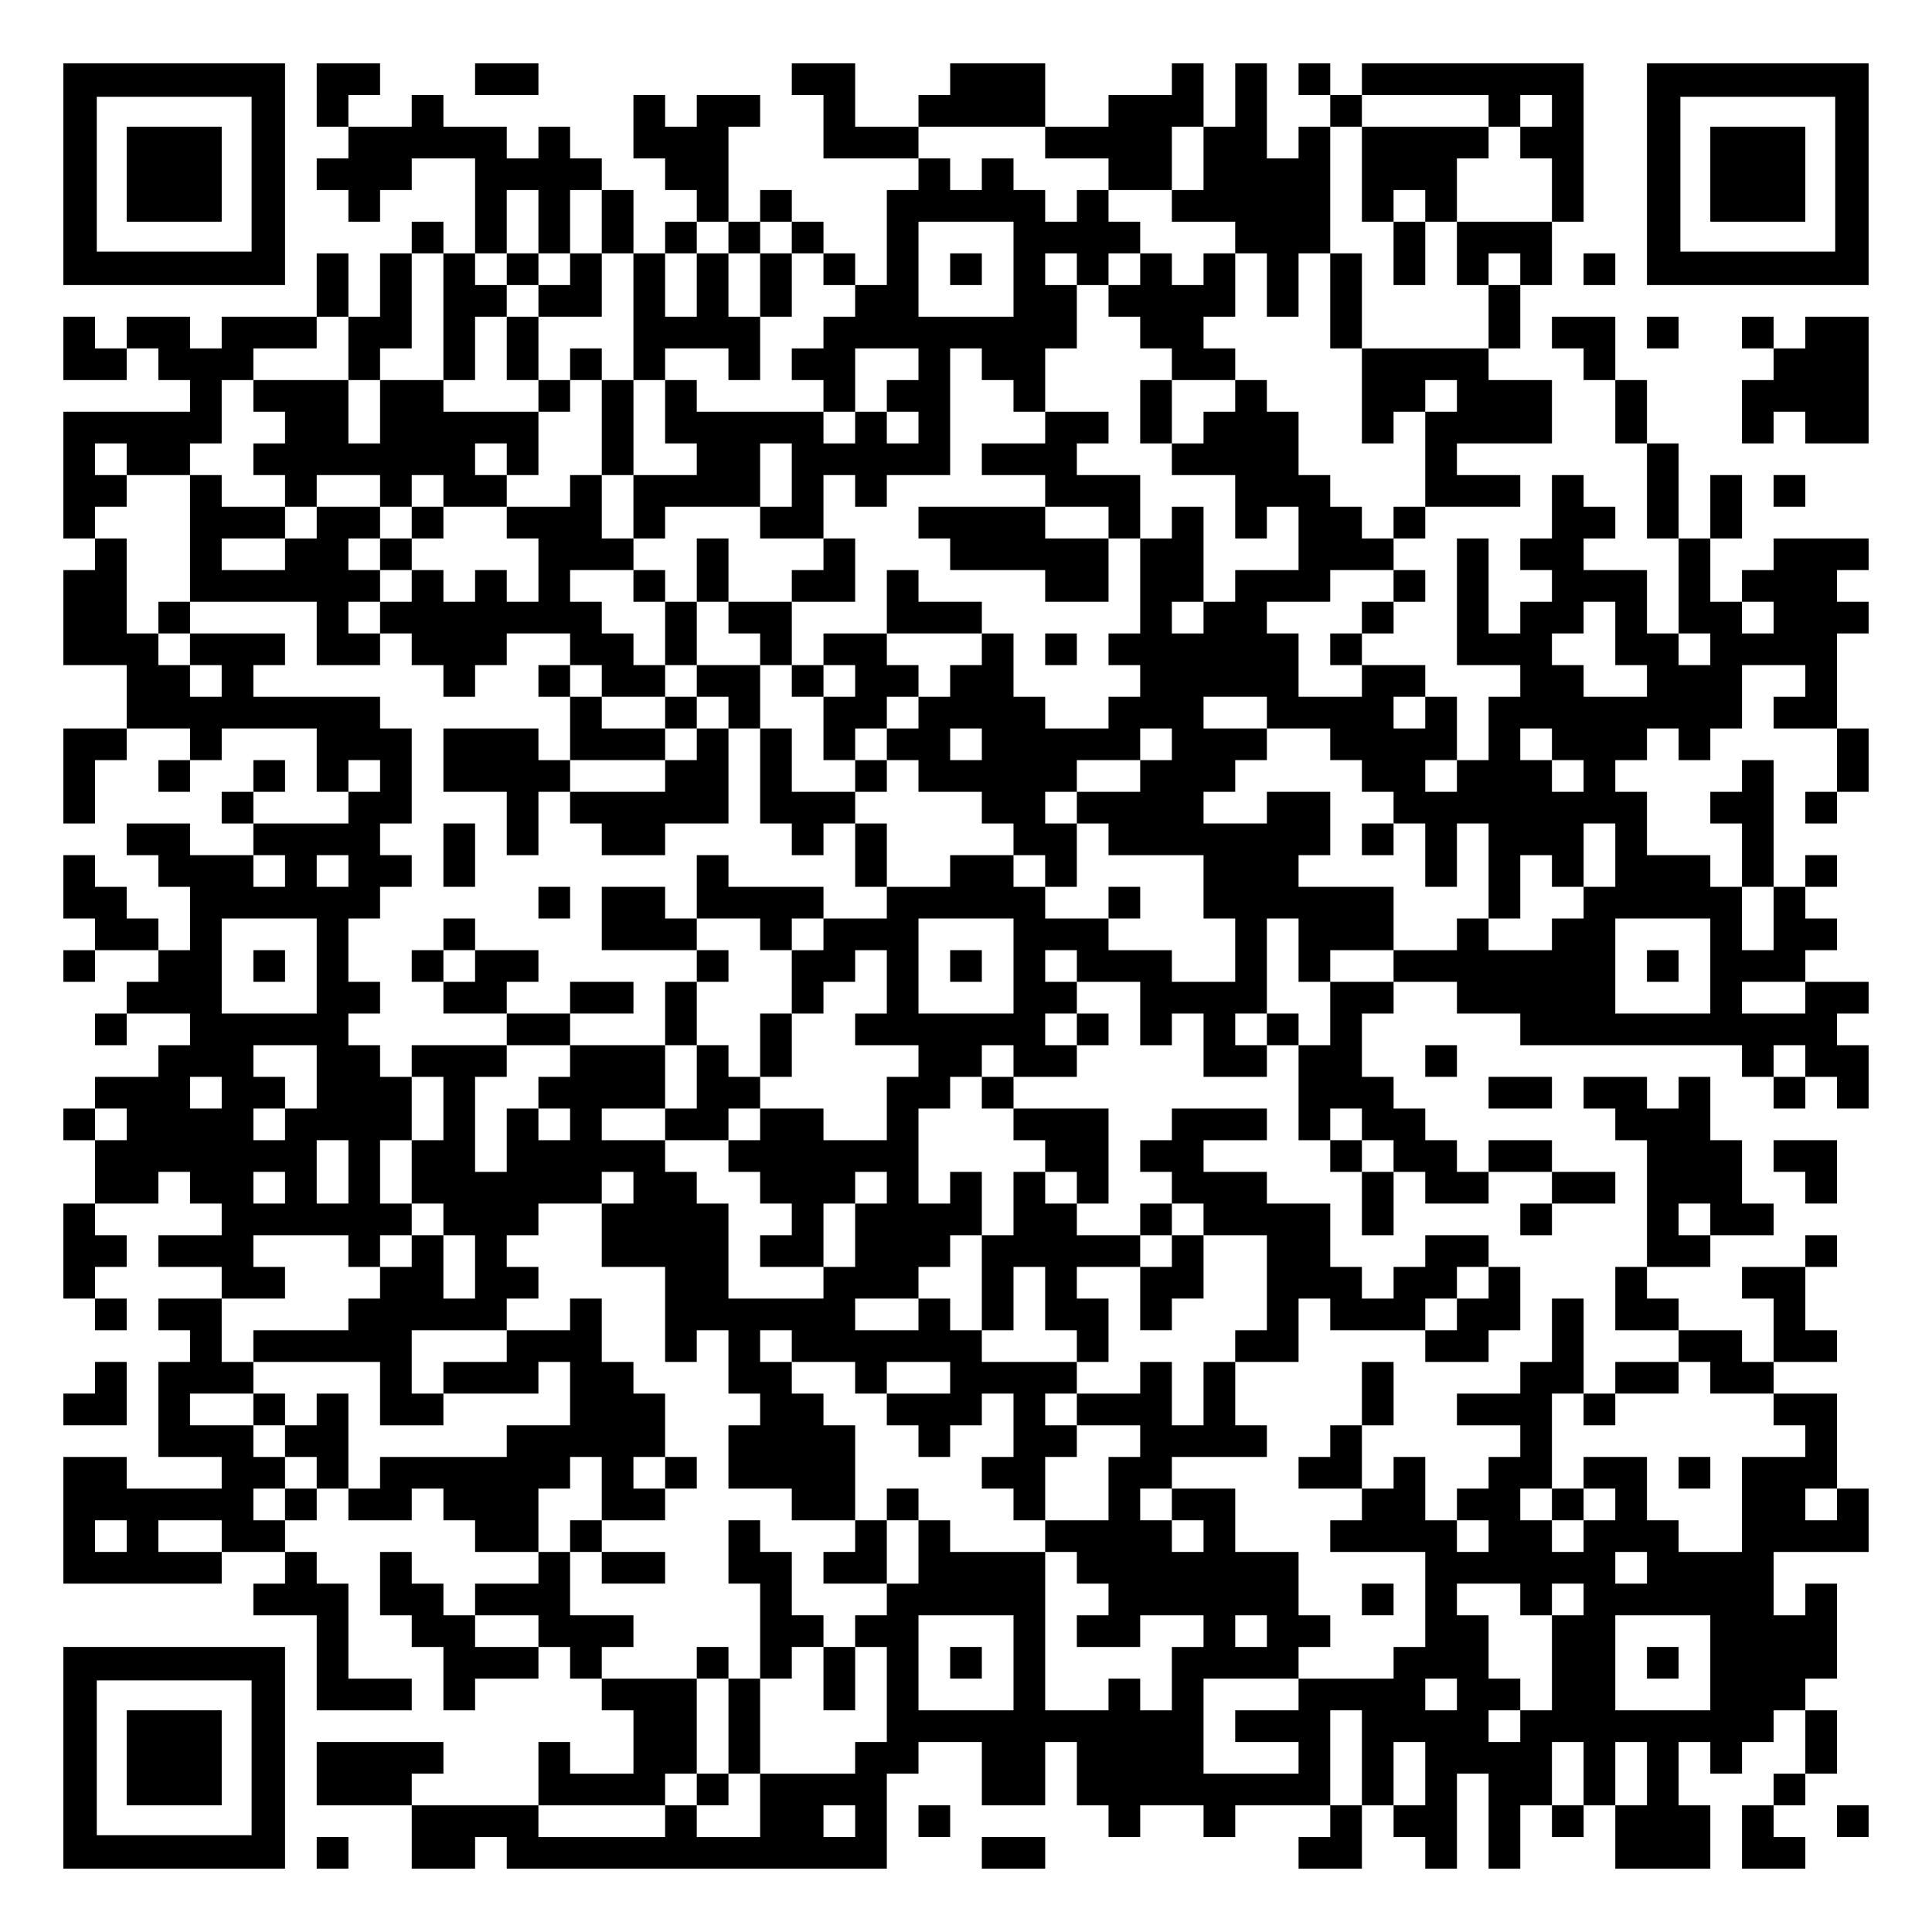 <?xml version="1.0" encoding="UTF-8" standalone="yes"?>
<svg version="1.0" xmlns="http://www.w3.org/2000/svg" width="1098px" height="1098px" viewBox="0 0 1098 1098" preserveAspectRatio="xMidYMid meet">
  <g transform="translate(0,1098) scale(0.1,-0.1)" fill="#000000" stroke="none">
    <path d="M360 9990 l0 -630 630 0 630 0 0 630 0 630 -630 0 -630 0 0 -630z
m1070 0 l0 -440 -440 0 -440 0 0 440 0 440 440 0 440 0 0 -440z"/>
    <path d="M720 9990 l0 -270 270 0 270 0 0 270 0 270 -270 0 -270 0 0 -270z"/>
    <path d="M1800 10440 l0 -180 90 0 90 0 0 -90 0 -90 -90 0 -90 0 0 -90 0 -90
90 0 90 0 0 -90 0 -90 90 0 90 0 0 90 0 90 90 0 90 0 0 90 0 90 180 0 180 0 0
-270 0 -270 -90 0 -90 0 0 90 0 90 -90 0 -90 0 0 -90 0 -90 -90 0 -90 0 0
-180 0 -180 -90 0 -90 0 0 180 0 180 -90 0 -90 0 0 -180 0 -180 -270 0 -270 0
0 -90 0 -90 -90 0 -90 0 0 90 0 90 -180 0 -180 0 0 -90 0 -90 -90 0 -90 0 0
90 0 90 -90 0 -90 0 0 -180 0 -180 180 0 180 0 0 90 0 90 90 0 90 0 0 -90 0
-90 90 0 90 0 0 -90 0 -90 -360 0 -360 0 0 -360 0 -360 90 0 90 0 0 -90 0 -90
-90 0 -90 0 0 -270 0 -270 180 0 180 0 0 -180 0 -180 -180 0 -180 0 0 -270 0
-270 90 0 90 0 0 180 0 180 90 0 90 0 0 90 0 90 180 0 180 0 0 -90 0 -90 -90
0 -90 0 0 -90 0 -90 90 0 90 0 0 90 0 90 90 0 90 0 0 90 0 90 270 0 270 0 0
-180 0 -180 90 0 90 0 0 -90 0 -90 -270 0 -270 0 0 90 0 90 90 0 90 0 0 90 0
90 -90 0 -90 0 0 -90 0 -90 -90 0 -90 0 0 -90 0 -90 90 0 90 0 0 -90 0 -90
-180 0 -180 0 0 90 0 90 -180 0 -180 0 0 -90 0 -90 90 0 90 0 0 -90 0 -90 90
0 90 0 0 -180 0 -180 -90 0 -90 0 0 90 0 90 -90 0 -90 0 0 90 0 90 -90 0 -90
0 0 90 0 90 -90 0 -90 0 0 -180 0 -180 90 0 90 0 0 -90 0 -90 -90 0 -90 0 0
-90 0 -90 90 0 90 0 0 90 0 90 180 0 180 0 0 -90 0 -90 -90 0 -90 0 0 -90 0
-90 -90 0 -90 0 0 -90 0 -90 90 0 90 0 0 90 0 90 180 0 180 0 0 -90 0 -90 -90
0 -90 0 0 -90 0 -90 -180 0 -180 0 0 -90 0 -90 -90 0 -90 0 0 -90 0 -90 90 0
90 0 0 -180 0 -180 -90 0 -90 0 0 -270 0 -270 90 0 90 0 0 -90 0 -90 90 0 90
0 0 90 0 90 -90 0 -90 0 0 90 0 90 90 0 90 0 0 90 0 90 -90 0 -90 0 0 90 0 90
180 0 180 0 0 90 0 90 90 0 90 0 0 -90 0 -90 90 0 90 0 0 -90 0 -90 -180 0
-180 0 0 -90 0 -90 180 0 180 0 0 -90 0 -90 -180 0 -180 0 0 -90 0 -90 90 0
90 0 0 -90 0 -90 -90 0 -90 0 0 -270 0 -270 180 0 180 0 0 -90 0 -90 -270 0
-270 0 0 90 0 90 -180 0 -180 0 0 -360 0 -360 450 0 450 0 0 90 0 90 180 0
180 0 0 -90 0 -90 -90 0 -90 0 0 -90 0 -90 180 0 180 0 0 -270 0 -270 270 0
270 0 0 90 0 90 -180 0 -180 0 0 270 0 270 -90 0 -90 0 0 90 0 90 -90 0 -90 0
0 90 0 90 90 0 90 0 0 90 0 90 90 0 90 0 0 -90 0 -90 180 0 180 0 0 90 0 90
90 0 90 0 0 -90 0 -90 90 0 90 0 0 -90 0 -90 180 0 180 0 0 -90 0 -90 -180 0
-180 0 0 -90 0 -90 -90 0 -90 0 0 90 0 90 -90 0 -90 0 0 90 0 90 -90 0 -90 0
0 -180 0 -180 90 0 90 0 0 -90 0 -90 90 0 90 0 0 -180 0 -180 90 0 90 0 0 90
0 90 180 0 180 0 0 90 0 90 90 0 90 0 0 -90 0 -90 90 0 90 0 0 -90 0 -90 90 0
90 0 0 -180 0 -180 -180 0 -180 0 0 90 0 90 -90 0 -90 0 0 -180 0 -180 -360 0
-360 0 0 90 0 90 90 0 90 0 0 90 0 90 -360 0 -360 0 0 -180 0 -180 270 0 270
0 0 -180 0 -180 180 0 180 0 0 90 0 90 90 0 90 0 0 -90 0 -90 1080 0 1080 0 0
270 0 270 90 0 90 0 0 90 0 90 180 0 180 0 0 -180 0 -180 180 0 180 0 0 180 0
180 90 0 90 0 0 -180 0 -180 90 0 90 0 0 -90 0 -90 90 0 90 0 0 90 0 90 180 0
180 0 0 -90 0 -90 90 0 90 0 0 90 0 90 270 0 270 0 0 -90 0 -90 -90 0 -90 0 0
-90 0 -90 180 0 180 0 0 180 0 180 90 0 90 0 0 -90 0 -90 90 0 90 0 0 -90 0
-90 90 0 90 0 0 270 0 270 90 0 90 0 0 -270 0 -270 90 0 90 0 0 180 0 180 90
0 90 0 0 -90 0 -90 90 0 90 0 0 90 0 90 90 0 90 0 0 -180 0 -180 270 0 270 0
0 180 0 180 -90 0 -90 0 0 180 0 180 90 0 90 0 0 -90 0 -90 90 0 90 0 0 90 0
90 90 0 90 0 0 90 0 90 90 0 90 0 0 -180 0 -180 -90 0 -90 0 0 -90 0 -90 -90
0 -90 0 0 -180 0 -180 180 0 180 0 0 90 0 90 -90 0 -90 0 0 90 0 90 90 0 90 0
0 90 0 90 90 0 90 0 0 180 0 180 -90 0 -90 0 0 90 0 90 90 0 90 0 0 270 0 270
-90 0 -90 0 0 -90 0 -90 -90 0 -90 0 0 180 0 180 270 0 270 0 0 180 0 180 -90
0 -90 0 0 270 0 270 -180 0 -180 0 0 90 0 90 180 0 180 0 0 90 0 90 -90 0 -90
0 0 180 0 180 90 0 90 0 0 90 0 90 -90 0 -90 0 0 -90 0 -90 -180 0 -180 0 0
-90 0 -90 90 0 90 0 0 -180 0 -180 -90 0 -90 0 0 90 0 90 -180 0 -180 0 0 90
0 90 -90 0 -90 0 0 90 0 90 180 0 180 0 0 90 0 90 180 0 180 0 0 90 0 90 -90
0 -90 0 0 180 0 180 -90 0 -90 0 0 180 0 180 -90 0 -90 0 0 -90 0 -90 -90 0
-90 0 0 90 0 90 -180 0 -180 0 0 -90 0 -90 90 0 90 0 0 -90 0 -90 90 0 90 0 0
-360 0 -360 -90 0 -90 0 0 -180 0 -180 180 0 180 0 0 -90 0 -90 -180 0 -180 0
0 -90 0 -90 -90 0 -90 0 0 270 0 270 -90 0 -90 0 0 -180 0 -180 -90 0 -90 0 0
-90 0 -90 -180 0 -180 0 0 -90 0 -90 180 0 180 0 0 -90 0 -90 -90 0 -90 0 0
-90 0 -90 -90 0 -90 0 0 -90 0 -90 -90 0 -90 0 0 180 0 180 -90 0 -90 0 0 -90
0 -90 -90 0 -90 0 0 180 0 180 90 0 90 0 0 180 0 180 -90 0 -90 0 0 -180 0
-180 -90 0 -90 0 0 -90 0 -90 -90 0 -90 0 0 -90 0 -90 180 0 180 0 0 -90 0
-90 -90 0 -90 0 0 -90 0 -90 270 0 270 0 0 -270 0 -270 -90 0 -90 0 0 -90 0
-90 -270 0 -270 0 0 90 0 90 90 0 90 0 0 90 0 90 -90 0 -90 0 0 180 0 180
-180 0 -180 0 0 180 0 180 -180 0 -180 0 0 90 0 90 270 0 270 0 0 90 0 90 -90
0 -90 0 0 180 0 180 180 0 180 0 0 180 0 180 90 0 90 0 0 -90 0 -90 270 0 270
0 0 -90 0 -90 180 0 180 0 0 90 0 90 90 0 90 0 0 180 0 180 -90 0 -90 0 0 90
0 90 -180 0 -180 0 0 -90 0 -90 -90 0 -90 0 0 -90 0 -90 -90 0 -90 0 0 90 0
90 -90 0 -90 0 0 180 0 180 -180 0 -180 0 0 90 0 90 -180 0 -180 0 0 90 0 90
180 0 180 0 0 90 0 90 -270 0 -270 0 0 -90 0 -90 -90 0 -90 0 0 -90 0 -90 90
0 90 0 0 -90 0 -90 -90 0 -90 0 0 -90 0 -90 -180 0 -180 0 0 90 0 90 90 0 90
0 0 270 0 270 -270 0 -270 0 0 90 0 90 180 0 180 0 0 90 0 90 90 0 90 0 0 90
0 90 -90 0 -90 0 0 90 0 90 180 0 180 0 0 -180 0 -180 90 0 90 0 0 90 0 90 90
0 90 0 0 -180 0 -180 180 0 180 0 0 90 0 90 90 0 90 0 0 -270 0 -270 90 0 90
0 0 -90 0 -90 90 0 90 0 0 -180 0 -180 90 0 90 0 0 180 0 180 90 0 90 0 0 -90
0 -90 180 0 180 0 0 90 0 90 180 0 180 0 0 -90 0 -90 -90 0 -90 0 0 -90 0 -90
90 0 90 0 0 90 0 90 180 0 180 0 0 90 0 90 -180 0 -180 0 0 90 0 90 -180 0
-180 0 0 -90 0 -90 -90 0 -90 0 0 90 0 90 -90 0 -90 0 0 90 0 90 -90 0 -90 0
0 90 0 90 -90 0 -90 0 0 180 0 180 90 0 90 0 0 90 0 90 180 0 180 0 0 -90 0
-90 180 0 180 0 0 -90 0 -90 630 0 630 0 0 -90 0 -90 90 0 90 0 0 -90 0 -90
90 0 90 0 0 90 0 90 90 0 90 0 0 -90 0 -90 90 0 90 0 0 180 0 180 -90 0 -90 0
0 90 0 90 90 0 90 0 0 90 0 90 -180 0 -180 0 0 90 0 90 90 0 90 0 0 90 0 90
-90 0 -90 0 0 90 0 90 90 0 90 0 0 90 0 90 -90 0 -90 0 0 -90 0 -90 -90 0 -90
0 0 360 0 360 -90 0 -90 0 0 -90 0 -90 -90 0 -90 0 0 -90 0 -90 90 0 90 0 0
-180 0 -180 -90 0 -90 0 0 90 0 90 -180 0 -180 0 0 180 0 180 -90 0 -90 0 0
90 0 90 90 0 90 0 0 90 0 90 90 0 90 0 0 -90 0 -90 90 0 90 0 0 90 0 90 90 0
90 0 0 180 0 180 180 0 180 0 0 -90 0 -90 -90 0 -90 0 0 -90 0 -90 180 0 180
0 0 -180 0 -180 -90 0 -90 0 0 -90 0 -90 90 0 90 0 0 90 0 90 90 0 90 0 0 180
0 180 -90 0 -90 0 0 270 0 270 90 0 90 0 0 90 0 90 -90 0 -90 0 0 90 0 90 90
0 90 0 0 90 0 90 -270 0 -270 0 0 -90 0 -90 -90 0 -90 0 0 -90 0 -90 -90 0
-90 0 0 180 0 180 90 0 90 0 0 180 0 180 -90 0 -90 0 0 -180 0 -180 -90 0 -90
0 0 270 0 270 -90 0 -90 0 0 180 0 180 -90 0 -90 0 0 180 0 180 -180 0 -180 0
0 -90 0 -90 90 0 90 0 0 -90 0 -90 90 0 90 0 0 -180 0 -180 90 0 90 0 0 -270
0 -270 90 0 90 0 0 -270 0 -270 -90 0 -90 0 0 180 0 180 -180 0 -180 0 0 90 0
90 90 0 90 0 0 90 0 90 -90 0 -90 0 0 90 0 90 -90 0 -90 0 0 -180 0 -180 -90
0 -90 0 0 -90 0 -90 90 0 90 0 0 -90 0 -90 -90 0 -90 0 0 -90 0 -90 -90 0 -90
0 0 270 0 270 -90 0 -90 0 0 -360 0 -360 180 0 180 0 0 -90 0 -90 -90 0 -90 0
0 -180 0 -180 -90 0 -90 0 0 180 0 180 -90 0 -90 0 0 90 0 90 -180 0 -180 0 0
90 0 90 90 0 90 0 0 90 0 90 90 0 90 0 0 90 0 90 -90 0 -90 0 0 90 0 90 90 0
90 0 0 90 0 90 270 0 270 0 0 90 0 90 -180 0 -180 0 0 90 0 90 270 0 270 0 0
180 0 180 -180 0 -180 0 0 90 0 90 90 0 90 0 0 180 0 180 90 0 90 0 0 180 0
180 90 0 90 0 0 450 0 450 -630 0 -630 0 0 -90 0 -90 -90 0 -90 0 0 90 0 90
-90 0 -90 0 0 -90 0 -90 90 0 90 0 0 -90 0 -90 -90 0 -90 0 0 -90 0 -90 -90 0
-90 0 0 270 0 270 -90 0 -90 0 0 -180 0 -180 -90 0 -90 0 0 180 0 180 -90 0
-90 0 0 -90 0 -90 -180 0 -180 0 0 -90 0 -90 -180 0 -180 0 0 180 0 180 -270
0 -270 0 0 -90 0 -90 -90 0 -90 0 0 -90 0 -90 -180 0 -180 0 0 180 0 180 -180
0 -180 0 0 -90 0 -90 90 0 90 0 0 -180 0 -180 270 0 270 0 0 -90 0 -90 -90 0
-90 0 0 -270 0 -270 -90 0 -90 0 0 90 0 90 -90 0 -90 0 0 90 0 90 -90 0 -90 0
0 90 0 90 -90 0 -90 0 0 -90 0 -90 -90 0 -90 0 0 270 0 270 90 0 90 0 0 90 0
90 -180 0 -180 0 0 -90 0 -90 -90 0 -90 0 0 90 0 90 -90 0 -90 0 0 -180 0
-180 90 0 90 0 0 -90 0 -90 90 0 90 0 0 -90 0 -90 -90 0 -90 0 0 -90 0 -90
-90 0 -90 0 0 180 0 180 -90 0 -90 0 0 90 0 90 -90 0 -90 0 0 90 0 90 -90 0
-90 0 0 -90 0 -90 -90 0 -90 0 0 90 0 90 -180 0 -180 0 0 90 0 90 -90 0 -90 0
0 -90 0 -90 -180 0 -180 0 0 90 0 90 90 0 90 0 0 90 0 90 -180 0 -180 0 0
-180z m6660 -90 l0 -90 90 0 90 0 0 90 0 90 90 0 90 0 0 -90 0 -90 -90 0 -90
0 0 -90 0 -90 90 0 90 0 0 -180 0 -180 -270 0 -270 0 0 -180 0 -180 90 0 90 0
0 90 0 90 90 0 90 0 0 -90 0 -90 -90 0 -90 0 0 -180 0 -180 -360 0 -360 0 0
-270 0 -270 90 0 90 0 0 90 0 90 90 0 90 0 0 90 0 90 90 0 90 0 0 -90 0 -90
-90 0 -90 0 0 -270 0 -270 -90 0 -90 0 0 -90 0 -90 -90 0 -90 0 0 90 0 90 -90
0 -90 0 0 90 0 90 -90 0 -90 0 0 180 0 180 -90 0 -90 0 0 90 0 90 -90 0 -90 0
0 -90 0 -90 -90 0 -90 0 0 -90 0 -90 -90 0 -90 0 0 -90 0 -90 180 0 180 0 0
-180 0 -180 90 0 90 0 0 90 0 90 90 0 90 0 0 -180 0 -180 -180 0 -180 0 0 -90
0 -90 -90 0 -90 0 0 -90 0 -90 -90 0 -90 0 0 90 0 90 90 0 90 0 0 270 0 270
-90 0 -90 0 0 -90 0 -90 -90 0 -90 0 0 -270 0 -270 -90 0 -90 0 0 -90 0 -90
90 0 90 0 0 -90 0 -90 -90 0 -90 0 0 -90 0 -90 -180 0 -180 0 0 90 0 90 -90 0
-90 0 0 180 0 180 -90 0 -90 0 0 -90 0 -90 -90 0 -90 0 0 -90 0 -90 -90 0 -90
0 0 -90 0 -90 -90 0 -90 0 0 -90 0 -90 90 0 90 0 0 -90 0 -90 180 0 180 0 0
-90 0 -90 90 0 90 0 0 -90 0 -90 90 0 90 0 0 -90 0 -90 90 0 90 0 0 180 0 180
-90 0 -90 0 0 90 0 90 90 0 90 0 0 90 0 90 180 0 180 0 0 90 0 90 90 0 90 0 0
-90 0 -90 -90 0 -90 0 0 -90 0 -90 -180 0 -180 0 0 -90 0 -90 90 0 90 0 0 -90
0 -90 270 0 270 0 0 -180 0 -180 90 0 90 0 0 -180 0 -180 -180 0 -180 0 0 90
0 90 -180 0 -180 0 0 90 0 90 -180 0 -180 0 0 90 0 90 -90 0 -90 0 0 90 0 90
-180 0 -180 0 0 -90 0 -90 -180 0 -180 0 0 -90 0 -90 -180 0 -180 0 0 -90 0
-90 -90 0 -90 0 0 -180 0 -180 90 0 90 0 0 90 0 90 90 0 90 0 0 90 0 90 90 0
90 0 0 -180 0 -180 -90 0 -90 0 0 -90 0 -90 180 0 180 0 0 -90 0 -90 -90 0
-90 0 0 -180 0 -180 -180 0 -180 0 0 90 0 90 -180 0 -180 0 0 -90 0 -90 -90 0
-90 0 0 -90 0 -90 90 0 90 0 0 -90 0 -90 90 0 90 0 0 -90 0 -90 -90 0 -90 0 0
-90 0 -90 180 0 180 0 0 180 0 180 90 0 90 0 0 90 0 90 90 0 90 0 0 -90 0 -90
-90 0 -90 0 0 -180 0 -180 -90 0 -90 0 0 -90 0 -90 -270 0 -270 0 0 270 0 270
-90 0 -90 0 0 90 0 90 -90 0 -90 0 0 90 0 90 -180 0 -180 0 0 90 0 90 180 0
180 0 0 180 0 180 -270 0 -270 0 0 -90 0 -90 -90 0 -90 0 0 -90 0 -90 90 0 90
0 0 -90 0 -90 -90 0 -90 0 0 90 0 90 -90 0 -90 0 0 -180 0 -180 -90 0 -90 0 0
270 0 270 90 0 90 0 0 90 0 90 -270 0 -270 0 0 -90 0 -90 90 0 90 0 0 -180 0
-180 -90 0 -90 0 0 -180 0 -180 90 0 90 0 0 -90 0 -90 90 0 90 0 0 -180 0
-180 -90 0 -90 0 0 180 0 180 -90 0 -90 0 0 -90 0 -90 -90 0 -90 0 0 -90 0
-90 -90 0 -90 0 0 -90 0 -90 -270 0 -270 0 0 -90 0 -90 360 0 360 0 0 -180 0
-180 180 0 180 0 0 90 0 90 -90 0 -90 0 0 180 0 180 270 0 270 0 0 90 0 90 90
0 90 0 0 90 0 90 -90 0 -90 0 0 90 0 90 90 0 90 0 0 90 0 90 180 0 180 0 0 90
0 90 90 0 90 0 0 -90 0 -90 -90 0 -90 0 0 -180 0 -180 180 0 180 0 0 -270 0
-270 90 0 90 0 0 90 0 90 90 0 90 0 0 -180 0 -180 90 0 90 0 0 -90 0 -90 -90
0 -90 0 0 -180 0 -180 180 0 180 0 0 -90 0 -90 180 0 180 0 0 270 0 270 -90 0
-90 0 0 90 0 90 -90 0 -90 0 0 90 0 90 -90 0 -90 0 0 90 0 90 90 0 90 0 0 -90
0 -90 180 0 180 0 0 -90 0 -90 90 0 90 0 0 90 0 90 180 0 180 0 0 -90 0 -90
-180 0 -180 0 0 -90 0 -90 90 0 90 0 0 -90 0 -90 90 0 90 0 0 90 0 90 90 0 90
0 0 90 0 90 90 0 90 0 0 -180 0 -180 -90 0 -90 0 0 -90 0 -90 90 0 90 0 0 -90
0 -90 90 0 90 0 0 180 0 180 90 0 90 0 0 90 0 90 -90 0 -90 0 0 90 0 90 90 0
90 0 0 90 0 90 -270 0 -270 0 0 90 0 90 -90 0 -90 0 0 90 0 90 -90 0 -90 0 0
-90 0 -90 -180 0 -180 0 0 90 0 90 180 0 180 0 0 90 0 90 90 0 90 0 0 90 0 90
90 0 90 0 0 180 0 180 -90 0 -90 0 0 -90 0 -90 -90 0 -90 0 0 270 0 270 90 0
90 0 0 90 0 90 90 0 90 0 0 90 0 90 90 0 90 0 0 -90 0 -90 -90 0 -90 0 0 -90
0 -90 90 0 90 0 0 -90 0 -90 90 0 90 0 0 -90 0 -90 90 0 90 0 0 -90 0 -90 -90
0 -90 0 0 90 0 90 -90 0 -90 0 0 -180 0 -180 -90 0 -90 0 0 -270 0 -270 90 0
90 0 0 180 0 180 90 0 90 0 0 -180 0 -180 90 0 90 0 0 -90 0 -90 90 0 90 0 0
180 0 180 -90 0 -90 0 0 90 0 90 180 0 180 0 0 90 0 90 90 0 90 0 0 90 0 90
90 0 90 0 0 -90 0 -90 180 0 180 0 0 -270 0 -270 -90 0 -90 0 0 -90 0 -90 -90
0 -90 0 0 -180 0 -180 -90 0 -90 0 0 180 0 180 -90 0 -90 0 0 -90 0 -90 -180
0 -180 0 0 -90 0 -90 180 0 180 0 0 -90 0 -90 -90 0 -90 0 0 -180 0 -180 -180
0 -180 0 0 -90 0 -90 90 0 90 0 0 -90 0 -90 90 0 90 0 0 -90 0 -90 -90 0 -90
0 0 -90 0 -90 180 0 180 0 0 90 0 90 180 0 180 0 0 -90 0 -90 -90 0 -90 0 0
-180 0 -180 -90 0 -90 0 0 90 0 90 -90 0 -90 0 0 -90 0 -90 -180 0 -180 0 0
450 0 450 -270 0 -270 0 0 90 0 90 -90 0 -90 0 0 -180 0 -180 -90 0 -90 0 0
-90 0 -90 -90 0 -90 0 0 -90 0 -90 90 0 90 0 0 -270 0 -270 -90 0 -90 0 0 -90
0 -90 -270 0 -270 0 0 -180 0 -180 -180 0 -180 0 0 90 0 90 -90 0 -90 0 0 -90
0 -90 -360 0 -360 0 0 90 0 90 360 0 360 0 0 90 0 90 90 0 90 0 0 270 0 270
-270 0 -270 0 0 90 0 90 90 0 90 0 0 90 0 90 -180 0 -180 0 0 180 0 180 -90 0
-90 0 0 180 0 180 90 0 90 0 0 90 0 90 90 0 90 0 0 -180 0 -180 180 0 180 0 0
90 0 90 -90 0 -90 0 0 90 0 90 90 0 90 0 0 180 0 180 -90 0 -90 0 0 90 0 90
-90 0 -90 0 0 180 0 180 -90 0 -90 0 0 -90 0 -90 -180 0 -180 0 0 -90 0 -90
-180 0 -180 0 0 -90 0 -90 270 0 270 0 0 90 0 90 90 0 90 0 0 -180 0 -180
-180 0 -180 0 0 -90 0 -90 -360 0 -360 0 0 -90 0 -90 -90 0 -90 0 0 270 0 270
-90 0 -90 0 0 -90 0 -90 -90 0 -90 0 0 -90 0 -90 90 0 90 0 0 -90 0 -90 -90 0
-90 0 0 -90 0 -90 -90 0 -90 0 0 90 0 90 90 0 90 0 0 90 0 90 -90 0 -90 0 0
90 0 90 -180 0 -180 0 0 90 0 90 180 0 180 0 0 90 0 90 -90 0 -90 0 0 180 0
180 180 0 180 0 0 90 0 90 -90 0 -90 0 0 90 0 90 270 0 270 0 0 -90 0 -90 90
0 90 0 0 90 0 90 90 0 90 0 0 90 0 90 -90 0 -90 0 0 180 0 180 90 0 90 0 0
180 0 180 -90 0 -90 0 0 90 0 90 -90 0 -90 0 0 90 0 90 90 0 90 0 0 90 0 90
-90 0 -90 0 0 180 0 180 90 0 90 0 0 90 0 90 90 0 90 0 0 90 0 90 -90 0 -90 0
0 90 0 90 90 0 90 0 0 270 0 270 -90 0 -90 0 0 90 0 90 -360 0 -360 0 0 90 0
90 90 0 90 0 0 90 0 90 -270 0 -270 0 0 -90 0 -90 90 0 90 0 0 -90 0 -90 -90
0 -90 0 0 90 0 90 -90 0 -90 0 0 90 0 90 -90 0 -90 0 0 270 0 270 -90 0 -90 0
0 90 0 90 90 0 90 0 0 90 0 90 -90 0 -90 0 0 90 0 90 90 0 90 0 0 -90 0 -90
180 0 180 0 0 90 0 90 90 0 90 0 0 180 0 180 90 0 90 0 0 90 0 90 180 0 180 0
0 90 0 90 90 0 90 0 0 -180 0 -180 90 0 90 0 0 90 0 90 90 0 90 0 0 270 0 270
90 0 90 0 0 -360 0 -360 90 0 90 0 0 180 0 180 90 0 90 0 0 90 0 90 -90 0 -90
0 0 90 0 90 90 0 90 0 0 180 0 180 90 0 90 0 0 -180 0 -180 90 0 90 0 0 180 0
180 90 0 90 0 0 -180 0 -180 90 0 90 0 0 -360 0 -360 90 0 90 0 0 90 0 90 180
0 180 0 0 -90 0 -90 90 0 90 0 0 180 0 180 -90 0 -90 0 0 180 0 180 -90 0 -90
0 0 -180 0 -180 -90 0 -90 0 0 180 0 180 90 0 90 0 0 90 0 90 90 0 90 0 0 -90
0 -90 90 0 90 0 0 90 0 90 90 0 90 0 0 -90 0 -90 90 0 90 0 0 -90 0 -90 90 0
90 0 0 -90 0 -90 -90 0 -90 0 0 -90 0 -90 -90 0 -90 0 0 -90 0 -90 90 0 90 0
0 -90 0 -90 90 0 90 0 0 180 0 180 180 0 180 0 0 -90 0 -90 -90 0 -90 0 0 -90
0 -90 90 0 90 0 0 -90 0 -90 -90 0 -90 0 0 90 0 90 -90 0 -90 0 0 -90 0 -90
-90 0 -90 0 0 90 0 90 -360 0 -360 0 0 90 0 90 -90 0 -90 0 0 -180 0 -180 90
0 90 0 0 -90 0 -90 -180 0 -180 0 0 -180 0 -180 90 0 90 0 0 90 0 90 270 0
270 0 0 180 0 180 90 0 90 0 0 -180 0 -180 -90 0 -90 0 0 -90 0 -90 180 0 180
0 0 180 0 180 90 0 90 0 0 -90 0 -90 90 0 90 0 0 90 0 90 180 0 180 0 0 360 0
360 90 0 90 0 0 -90 0 -90 90 0 90 0 0 -90 0 -90 90 0 90 0 0 180 0 180 90 0
90 0 0 180 0 180 -90 0 -90 0 0 90 0 90 90 0 90 0 0 -90 0 -90 90 0 90 0 0 90
0 90 90 0 90 0 0 90 0 90 -90 0 -90 0 0 90 0 90 -90 0 -90 0 0 -90 0 -90 -90
0 -90 0 0 90 0 90 -90 0 -90 0 0 90 0 90 -90 0 -90 0 0 -90 0 -90 -90 0 -90 0
0 90 0 90 -90 0 -90 0 0 90 0 90 360 0 360 0 0 -90 0 -90 180 0 180 0 0 -90 0
-90 180 0 180 0 0 180 0 180 90 0 90 0 0 -180 0 -180 -90 0 -90 0 0 -90 0 -90
180 0 180 0 0 -90 0 -90 90 0 90 0 0 -180 0 -180 90 0 90 0 0 180 0 180 90 0
90 0 0 360 0 360 90 0 90 0 0 90 0 90 360 0 360 0 0 -90z m-2700 -900 l0 -270
-270 0 -270 0 0 270 0 270 270 0 270 0 0 -270z m2160 -1800 l0 -90 -90 0 -90
0 0 -90 0 -90 -90 0 -90 0 0 -90 0 -90 90 0 90 0 0 -90 0 -90 -180 0 -180 0 0
180 0 180 -90 0 -90 0 0 90 0 90 180 0 180 0 0 90 0 90 180 0 180 0 0 -90z
m1260 -270 l0 -180 90 0 90 0 0 -90 0 -90 -180 0 -180 0 0 90 0 90 -90 0 -90
0 0 90 0 90 90 0 90 0 0 90 0 90 90 0 90 0 0 -180z m900 90 l0 -90 -90 0 -90
0 0 90 0 90 90 0 90 0 0 -90z m-360 -180 l0 -90 -90 0 -90 0 0 90 0 90 90 0
90 0 0 -90z m-2520 -360 l0 -90 180 0 180 0 0 -90 0 -90 90 0 90 0 0 -90 0
-90 90 0 90 0 0 -90 0 -90 90 0 90 0 0 -180 0 -180 90 0 90 0 0 180 0 180 90
0 90 0 0 -270 0 -270 90 0 90 0 0 180 0 180 90 0 90 0 0 -90 0 -90 90 0 90 0
0 180 0 180 90 0 90 0 0 -180 0 -180 -90 0 -90 0 0 -90 0 -90 -90 0 -90 0 0
-90 0 -90 -180 0 -180 0 0 90 0 90 -90 0 -90 0 0 -90 0 -90 -180 0 -180 0 0
-90 0 -90 -180 0 -180 0 0 -180 0 -180 -90 0 -90 0 0 90 0 90 -90 0 -90 0 0
-90 0 -90 -90 0 -90 0 0 90 0 90 90 0 90 0 0 270 0 270 90 0 90 0 0 -180 0
-180 90 0 90 0 0 90 0 90 180 0 180 0 0 180 0 180 -270 0 -270 0 0 90 0 90 90
0 90 0 0 180 0 180 -180 0 -180 0 0 -90 0 -90 -180 0 -180 0 0 90 0 90 90 0
90 0 0 90 0 90 90 0 90 0 0 90 0 90 -180 0 -180 0 0 90 0 90 180 0 180 0 0
-90z m900 0 l0 -90 -90 0 -90 0 0 90 0 90 90 0 90 0 0 -90z m-2520 -180 l0
-90 -90 0 -90 0 0 90 0 90 90 0 90 0 0 -90z m3240 0 l0 -90 90 0 90 0 0 -90 0
-90 -90 0 -90 0 0 90 0 90 -90 0 -90 0 0 90 0 90 90 0 90 0 0 -90z m-6660
-180 l0 -90 -90 0 -90 0 0 90 0 90 90 0 90 0 0 -90z m6120 0 l0 -90 -90 0 -90
0 0 90 0 90 90 0 90 0 0 -90z m-6660 -540 l0 -90 -90 0 -90 0 0 90 0 90 90 0
90 0 0 -90z m360 0 l0 -90 -90 0 -90 0 0 90 0 90 90 0 90 0 0 -90z m8100 -270
l0 -180 -90 0 -90 0 0 180 0 180 90 0 90 0 0 -180z m-8280 -270 l0 -270 -270
0 -270 0 0 270 0 270 270 0 270 0 0 -270z m3960 0 l0 -270 -270 0 -270 0 0
270 0 270 270 0 270 0 0 -270z m3960 0 l0 -270 -270 0 -270 0 0 270 0 270 270
0 270 0 0 -270z m-3600 0 l0 -90 -90 0 -90 0 0 90 0 90 90 0 90 0 0 -90z
m4140 -180 l0 -90 -180 0 -180 0 0 90 0 90 180 0 180 0 0 -90z m-4140 -180 l0
-90 -90 0 -90 0 0 90 0 90 90 0 90 0 0 -90z m-4320 -270 l0 -180 -90 0 -90 0
0 -90 0 -90 -90 0 -90 0 0 90 0 90 90 0 90 0 0 90 0 90 -90 0 -90 0 0 90 0 90
180 0 180 0 0 -180z m8460 90 l0 -90 -90 0 -90 0 0 90 0 90 90 0 90 0 0 -90z
m-9000 -180 l0 -90 -90 0 -90 0 0 90 0 90 90 0 90 0 0 -90z m-540 -180 l0 -90
-90 0 -90 0 0 90 0 90 90 0 90 0 0 -90z m7020 0 l0 -90 90 0 90 0 0 -90 0 -90
-90 0 -90 0 0 90 0 90 -90 0 -90 0 0 90 0 90 90 0 90 0 0 -90z m-5760 -270 l0
-180 -90 0 -90 0 0 180 0 180 90 0 90 0 0 -180z m-360 -90 l0 -90 -90 0 -90 0
0 90 0 90 90 0 90 0 0 -90z m8100 -180 l0 -90 -90 0 -90 0 0 90 0 90 90 0 90
0 0 -90z m-1260 -360 l0 -90 -90 0 -90 0 0 -90 0 -90 -90 0 -90 0 0 90 0 90
90 0 90 0 0 90 0 90 90 0 90 0 0 -90z m1260 -540 l0 -90 180 0 180 0 0 -90 0
-90 90 0 90 0 0 -90 0 -90 -180 0 -180 0 0 -270 0 -270 -180 0 -180 0 0 90 0
90 -90 0 -90 0 0 180 0 180 -180 0 -180 0 0 -90 0 -90 90 0 90 0 0 -90 0 -90
-90 0 -90 0 0 -90 0 -90 -90 0 -90 0 0 90 0 90 -90 0 -90 0 0 90 0 90 90 0 90
0 0 270 0 270 90 0 90 0 0 -90 0 -90 90 0 90 0 0 90 0 90 180 0 180 0 0 90 0
90 90 0 90 0 0 -90z m-3060 -720 l0 -90 90 0 90 0 0 -90 0 -90 -90 0 -90 0 0
90 0 90 -90 0 -90 0 0 90 0 90 90 0 90 0 0 -90z m3780 0 l0 -90 -90 0 -90 0 0
90 0 90 90 0 90 0 0 -90z m-9720 -180 l0 -90 -90 0 -90 0 0 90 0 90 90 0 90 0
0 -90z m540 0 l0 -90 -180 0 -180 0 0 90 0 90 180 0 180 0 0 -90z m7200 0 l0
-90 -90 0 -90 0 0 90 0 90 90 0 90 0 0 -90z m900 -180 l0 -90 -90 0 -90 0 0
90 0 90 90 0 90 0 0 -90z m-720 -180 l0 -90 90 0 90 0 0 90 0 90 90 0 90 0 0
-90 0 -90 -90 0 -90 0 0 -270 0 -270 -90 0 -90 0 0 -90 0 -90 -90 0 -90 0 0
90 0 90 90 0 90 0 0 90 0 90 -90 0 -90 0 0 180 0 180 -90 0 -90 0 0 90 0 90
180 0 180 0 0 -90z m-5580 -180 l0 -90 -180 0 -180 0 0 90 0 90 180 0 180 0 0
-90z m2700 -180 l0 -270 -270 0 -270 0 0 270 0 270 270 0 270 0 0 -270z m1440
180 l0 -90 -90 0 -90 0 0 90 0 90 90 0 90 0 0 -90z m2520 -180 l0 -270 -270 0
-270 0 0 270 0 270 270 0 270 0 0 -270z m-2340 -180 l0 -90 -180 0 -180 0 0
-90 0 -90 180 0 180 0 0 -90 0 -90 -270 0 -270 0 0 270 0 270 270 0 270 0 0
-90z m900 0 l0 -90 -90 0 -90 0 0 90 0 90 90 0 90 0 0 -90z m-540 -360 l0
-270 -90 0 -90 0 0 270 0 270 90 0 90 0 0 -270z m360 -90 l0 -180 -90 0 -90 0
0 180 0 180 90 0 90 0 0 -180z m900 0 l0 -180 -90 0 -90 0 0 180 0 180 90 0
90 0 0 -180z m360 0 l0 -180 -90 0 -90 0 0 180 0 180 90 0 90 0 0 -180z
m-4500 -270 l0 -90 -90 0 -90 0 0 90 0 90 90 0 90 0 0 -90z"/>
    <path d="M7740 9990 l0 -270 90 0 90 0 0 -180 0 -180 90 0 90 0 0 180 0 180
90 0 90 0 0 180 0 180 90 0 90 0 0 90 0 90 -360 0 -360 0 0 -270z m360 -180
l0 -90 -90 0 -90 0 0 90 0 90 90 0 90 0 0 -90z"/>
    <path d="M2880 9450 l0 -90 90 0 90 0 0 -90 0 -90 -90 0 -90 0 0 -180 0 -180
90 0 90 0 0 -90 0 -90 -270 0 -270 0 0 90 0 90 -180 0 -180 0 0 -180 0 -180
-90 0 -90 0 0 180 0 180 -270 0 -270 0 0 -90 0 -90 90 0 90 0 0 -90 0 -90 -90
0 -90 0 0 -90 0 -90 90 0 90 0 0 -90 0 -90 -180 0 -180 0 0 90 0 90 -90 0 -90
0 0 -360 0 -360 -90 0 -90 0 0 -90 0 -90 90 0 90 0 0 90 0 90 360 0 360 0 0
-180 0 -180 180 0 180 0 0 90 0 90 90 0 90 0 0 -90 0 -90 90 0 90 0 0 -90 0
-90 90 0 90 0 0 90 0 90 90 0 90 0 0 90 0 90 180 0 180 0 0 -90 0 -90 -90 0
-90 0 0 -90 0 -90 90 0 90 0 0 -180 0 -180 -90 0 -90 0 0 90 0 90 -270 0 -270
0 0 -180 0 -180 180 0 180 0 0 -180 0 -180 90 0 90 0 0 180 0 180 90 0 90 0 0
-90 0 -90 90 0 90 0 0 -90 0 -90 180 0 180 0 0 90 0 90 180 0 180 0 0 270 0
270 90 0 90 0 0 -270 0 -270 90 0 90 0 0 -90 0 -90 90 0 90 0 0 90 0 90 90 0
90 0 0 -180 0 -180 90 0 90 0 0 180 0 180 -90 0 -90 0 0 90 0 90 90 0 90 0 0
90 0 90 -90 0 -90 0 0 90 0 90 90 0 90 0 0 90 0 90 90 0 90 0 0 90 0 90 -90 0
-90 0 0 90 0 90 270 0 270 0 0 90 0 90 -180 0 -180 0 0 90 0 90 -90 0 -90 0 0
-180 0 -180 -180 0 -180 0 0 -90 0 -90 -90 0 -90 0 0 180 0 180 180 0 180 0 0
180 0 180 -90 0 -90 0 0 -90 0 -90 -90 0 -90 0 0 -90 0 -90 -180 0 -180 0 0
180 0 180 -90 0 -90 0 0 -180 0 -180 -90 0 -90 0 0 90 0 90 -90 0 -90 0 0 90
0 90 -90 0 -90 0 0 180 0 180 90 0 90 0 0 270 0 270 -90 0 -90 0 0 90 0 90
-90 0 -90 0 0 -90 0 -90 -90 0 -90 0 0 180 0 180 180 0 180 0 0 180 0 180 -90
0 -90 0 0 -90 0 -90 -90 0 -90 0 0 90 0 90 -90 0 -90 0 0 -90z m540 -900 l0
-270 -90 0 -90 0 0 -90 0 -90 -180 0 -180 0 0 -90 0 -90 90 0 90 0 0 -180 0
-180 -90 0 -90 0 0 90 0 90 -90 0 -90 0 0 -90 0 -90 -90 0 -90 0 0 90 0 90
-90 0 -90 0 0 -90 0 -90 -90 0 -90 0 0 -90 0 -90 -90 0 -90 0 0 90 0 90 90 0
90 0 0 90 0 90 -90 0 -90 0 0 90 0 90 90 0 90 0 0 90 0 90 -180 0 -180 0 0
-90 0 -90 -90 0 -90 0 0 -90 0 -90 -180 0 -180 0 0 90 0 90 180 0 180 0 0 90
0 90 90 0 90 0 0 90 0 90 180 0 180 0 0 -90 0 -90 90 0 90 0 0 90 0 90 90 0
90 0 0 -90 0 -90 180 0 180 0 0 90 0 90 -90 0 -90 0 0 90 0 90 90 0 90 0 0
-90 0 -90 90 0 90 0 0 180 0 180 90 0 90 0 0 90 0 90 90 0 90 0 0 -270z m180
-900 l0 -90 90 0 90 0 0 -180 0 -180 90 0 90 0 0 180 0 180 90 0 90 0 0 -90 0
-90 90 0 90 0 0 -90 0 -90 90 0 90 0 0 -90 0 -90 90 0 90 0 0 90 0 90 90 0 90
0 0 -90 0 -90 -90 0 -90 0 0 -180 0 -180 90 0 90 0 0 -90 0 -90 -180 0 -180 0
0 180 0 180 -90 0 -90 0 0 180 0 180 -180 0 -180 0 0 -90 0 -90 90 0 90 0 0
-90 0 -90 -90 0 -90 0 0 -90 0 -90 -90 0 -90 0 0 -90 0 -90 -270 0 -270 0 0
90 0 90 270 0 270 0 0 90 0 90 -180 0 -180 0 0 90 0 90 -90 0 -90 0 0 90 0 90
90 0 90 0 0 -90 0 -90 180 0 180 0 0 90 0 90 -90 0 -90 0 0 90 0 90 -90 0 -90
0 0 90 0 90 -90 0 -90 0 0 90 0 90 180 0 180 0 0 -90z"/>
    <path d="M2340 8010 l0 -90 -90 0 -90 0 0 -90 0 -90 90 0 90 0 0 90 0 90 90 0
90 0 0 90 0 90 -90 0 -90 0 0 -90z"/>
    <path d="M3780 6930 l0 -90 90 0 90 0 0 90 0 90 -90 0 -90 0 0 -90z"/>
    <path d="M4320 9360 l0 -180 90 0 90 0 0 180 0 180 -90 0 -90 0 0 -180z"/>
    <path d="M6480 9450 l0 -90 -90 0 -90 0 0 -90 0 -90 90 0 90 0 0 -90 0 -90 90
0 90 0 0 -90 0 -90 -90 0 -90 0 0 -180 0 -180 90 0 90 0 0 180 0 180 180 0
180 0 0 90 0 90 -90 0 -90 0 0 90 0 90 90 0 90 0 0 180 0 180 -90 0 -90 0 0
-90 0 -90 -90 0 -90 0 0 90 0 90 -90 0 -90 0 0 -90z"/>
    <path d="M7560 9270 l0 -270 90 0 90 0 0 270 0 270 -90 0 -90 0 0 -270z"/>
    <path d="M5940 8550 l0 -90 -180 0 -180 0 0 -90 0 -90 180 0 180 0 0 -90 0
-90 -360 0 -360 0 0 -90 0 -90 90 0 90 0 0 -90 0 -90 270 0 270 0 0 -90 0 -90
180 0 180 0 0 180 0 180 90 0 90 0 0 180 0 180 -180 0 -180 0 0 90 0 90 90 0
90 0 0 90 0 90 -180 0 -180 0 0 -90z m360 -540 l0 -90 -180 0 -180 0 0 90 0
90 180 0 180 0 0 -90z"/>
    <path d="M5940 7290 l0 -90 90 0 90 0 0 90 0 90 -90 0 -90 0 0 -90z"/>
    <path d="M2520 6120 l0 -180 90 0 90 0 0 180 0 180 -90 0 -90 0 0 -180z"/>
    <path d="M3960 5940 l0 -180 -90 0 -90 0 0 90 0 90 -180 0 -180 0 0 -180 0
-180 270 0 270 0 0 -90 0 -90 -90 0 -90 0 0 -180 0 -180 90 0 90 0 0 -180 0
-180 -90 0 -90 0 0 -90 0 -90 180 0 180 0 0 90 0 90 90 0 90 0 0 90 0 90 90 0
90 0 0 180 0 180 -90 0 -90 0 0 -180 0 -180 -90 0 -90 0 0 90 0 90 -90 0 -90
0 0 180 0 180 90 0 90 0 0 90 0 90 -90 0 -90 0 0 90 0 90 180 0 180 0 0 -90 0
-90 90 0 90 0 0 90 0 90 90 0 90 0 0 90 0 90 -270 0 -270 0 0 90 0 90 -90 0
-90 0 0 -180z"/>
    <path d="M3060 5850 l0 -90 90 0 90 0 0 90 0 90 -90 0 -90 0 0 -90z"/>
    <path d="M6300 5850 l0 -90 90 0 90 0 0 90 0 90 -90 0 -90 0 0 -90z"/>
    <path d="M2520 5670 l0 -90 -90 0 -90 0 0 -90 0 -90 90 0 90 0 0 -90 0 -90
180 0 180 0 0 -90 0 -90 180 0 180 0 0 90 0 90 180 0 180 0 0 90 0 90 -180 0
-180 0 0 -90 0 -90 -180 0 -180 0 0 90 0 90 90 0 90 0 0 90 0 90 -180 0 -180
0 0 90 0 90 -90 0 -90 0 0 -90z m180 -180 l0 -90 -90 0 -90 0 0 90 0 90 90 0
90 0 0 -90z"/>
    <path d="M6660 3870 l0 -90 -90 0 -90 0 0 -180 0 -180 90 0 90 0 0 90 0 90 90
0 90 0 0 180 0 180 -90 0 -90 0 0 -90z"/>
    <path d="M1440 2970 l0 -90 90 0 90 0 0 90 0 90 -90 0 -90 0 0 -90z"/>
    <path d="M3780 2610 l0 -90 90 0 90 0 0 90 0 90 -90 0 -90 0 0 -90z"/>
    <path d="M5040 2430 l0 -90 -90 0 -90 0 0 -90 0 -90 -90 0 -90 0 0 -90 0 -90
180 0 180 0 0 180 0 180 90 0 90 0 0 90 0 90 -90 0 -90 0 0 -90z"/>
    <path d="M3240 2250 l0 -90 90 0 90 0 0 -90 0 -90 180 0 180 0 0 90 0 90 -180
0 -180 0 0 90 0 90 -90 0 -90 0 0 -90z"/>
    <path d="M4140 2160 l0 -180 90 0 90 0 0 -270 0 -270 -90 0 -90 0 0 90 0 90
-90 0 -90 0 0 -90 0 -90 90 0 90 0 0 -270 0 -270 -90 0 -90 0 0 -90 0 -90 90
0 90 0 0 90 0 90 90 0 90 0 0 270 0 270 90 0 90 0 0 90 0 90 90 0 90 0 0 -180
0 -180 90 0 90 0 0 180 0 180 -90 0 -90 0 0 90 0 90 -90 0 -90 0 0 180 0 180
-90 0 -90 0 0 90 0 90 -90 0 -90 0 0 -180z"/>
    <path d="M5400 9450 l0 -90 90 0 90 0 0 90 0 90 -90 0 -90 0 0 -90z"/>
    <path d="M7740 6210 l0 -90 90 0 90 0 0 90 0 90 -90 0 -90 0 0 -90z"/>
    <path d="M1440 5490 l0 -90 90 0 90 0 0 90 0 90 -90 0 -90 0 0 -90z"/>
    <path d="M5400 5490 l0 -90 90 0 90 0 0 90 0 90 -90 0 -90 0 0 -90z"/>
    <path d="M9360 5490 l0 -90 90 0 90 0 0 90 0 90 -90 0 -90 0 0 -90z"/>
    <path d="M9540 2610 l0 -90 90 0 90 0 0 90 0 90 -90 0 -90 0 0 -90z"/>
    <path d="M8820 2430 l0 -90 90 0 90 0 0 90 0 90 -90 0 -90 0 0 -90z"/>
    <path d="M5400 1530 l0 -90 90 0 90 0 0 90 0 90 -90 0 -90 0 0 -90z"/>
    <path d="M9360 1530 l0 -90 90 0 90 0 0 90 0 90 -90 0 -90 0 0 -90z"/>
    <path d="M2700 10530 l0 -90 180 0 180 0 0 90 0 90 -180 0 -180 0 0 -90z"/>
    <path d="M9360 9990 l0 -630 630 0 630 0 0 630 0 630 -630 0 -630 0 0 -630z
m1070 0 l0 -440 -440 0 -440 0 0 440 0 440 440 0 440 0 0 -440z"/>
    <path d="M9720 9990 l0 -270 270 0 270 0 0 270 0 270 -270 0 -270 0 0 -270z"/>
    <path d="M9000 9450 l0 -90 90 0 90 0 0 90 0 90 -90 0 -90 0 0 -90z"/>
    <path d="M9360 9090 l0 -90 90 0 90 0 0 90 0 90 -90 0 -90 0 0 -90z"/>
    <path d="M9900 9090 l0 -90 90 0 90 0 0 -90 0 -90 -90 0 -90 0 0 -180 0 -180
90 0 90 0 0 90 0 90 90 0 90 0 0 -90 0 -90 180 0 180 0 0 360 0 360 -180 0
-180 0 0 -90 0 -90 -90 0 -90 0 0 90 0 90 -90 0 -90 0 0 -90z"/>
    <path d="M10080 8190 l0 -90 90 0 90 0 0 90 0 90 -90 0 -90 0 0 -90z"/>
    <path d="M8100 4950 l0 -90 90 0 90 0 0 90 0 90 -90 0 -90 0 0 -90z"/>
    <path d="M8460 4770 l0 -90 180 0 180 0 0 90 0 90 -180 0 -180 0 0 -90z"/>
    <path d="M10080 4410 l0 -90 90 0 90 0 0 -90 0 -90 90 0 90 0 0 180 0 180
-180 0 -180 0 0 -90z"/>
    <path d="M540 3150 l0 -90 -90 0 -90 0 0 -90 0 -90 180 0 180 0 0 180 0 180
-90 0 -90 0 0 -90z"/>
    <path d="M7740 1890 l0 -90 90 0 90 0 0 90 0 90 -90 0 -90 0 0 -90z"/>
    <path d="M360 990 l0 -630 630 0 630 0 0 630 0 630 -630 0 -630 0 0 -630z
m1070 0 l0 -440 -440 0 -440 0 0 440 0 440 440 0 440 0 0 -440z"/>
    <path d="M720 990 l0 -270 270 0 270 0 0 270 0 270 -270 0 -270 0 0 -270z"/>
    <path d="M5220 630 l0 -90 90 0 90 0 0 90 0 90 -90 0 -90 0 0 -90z"/>
    <path d="M10440 630 l0 -90 90 0 90 0 0 90 0 90 -90 0 -90 0 0 -90z"/>
    <path d="M1800 450 l0 -90 90 0 90 0 0 90 0 90 -90 0 -90 0 0 -90z"/>
    <path d="M5580 450 l0 -90 180 0 180 0 0 90 0 90 -180 0 -180 0 0 -90z"/>
  </g>
</svg>